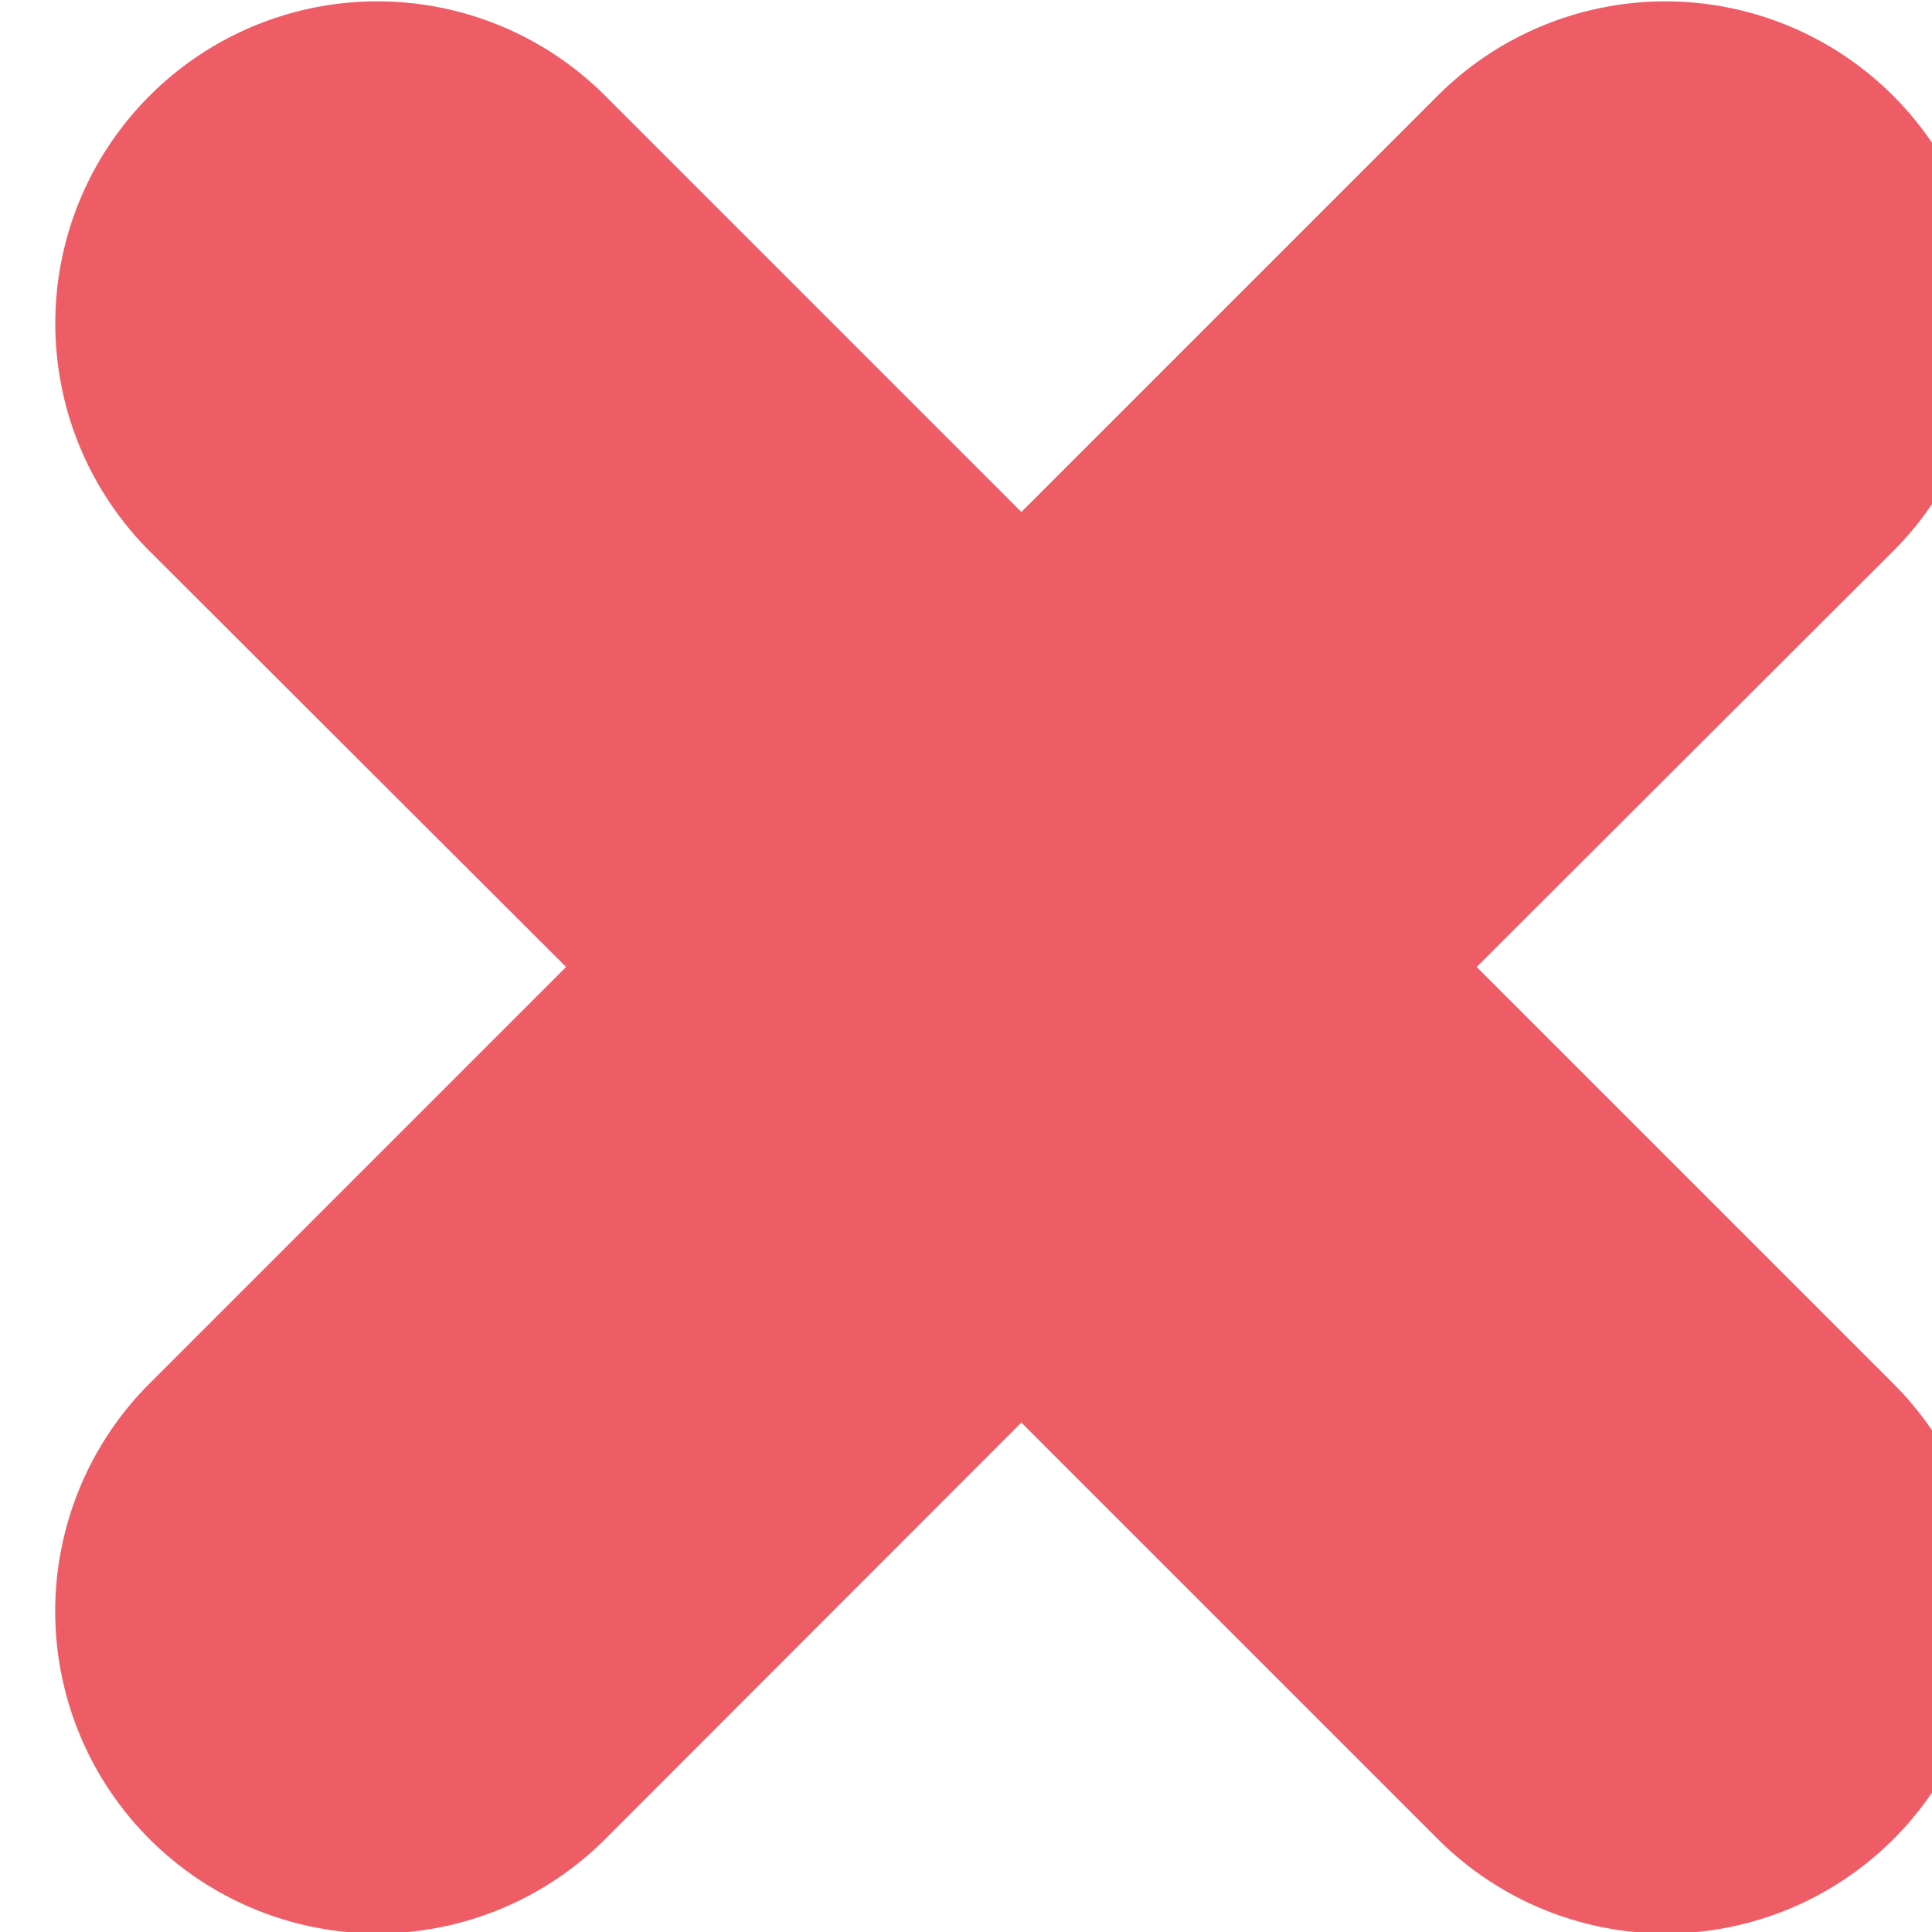 <svg fill="none" xmlns="http://www.w3.org/2000/svg" viewBox="0 0 6 6">
  <path fill-rule="evenodd" clip-rule="evenodd"
        d="M.465.297a1 1 0 0 1 1.414 0L3.172 1.59 4.465.297a1 1 0 1 1 1.414 1.415L4.586 3.003 5.88 4.297a1 1 0 1 1-1.414 1.415L3.172 4.418 1.879 5.712A1 1 0 1 1 .465 4.296l1.293-1.293L.465 1.712a1 1 0 0 1 0-1.415z"
        fill="#EE5D66"></path>
</svg>
